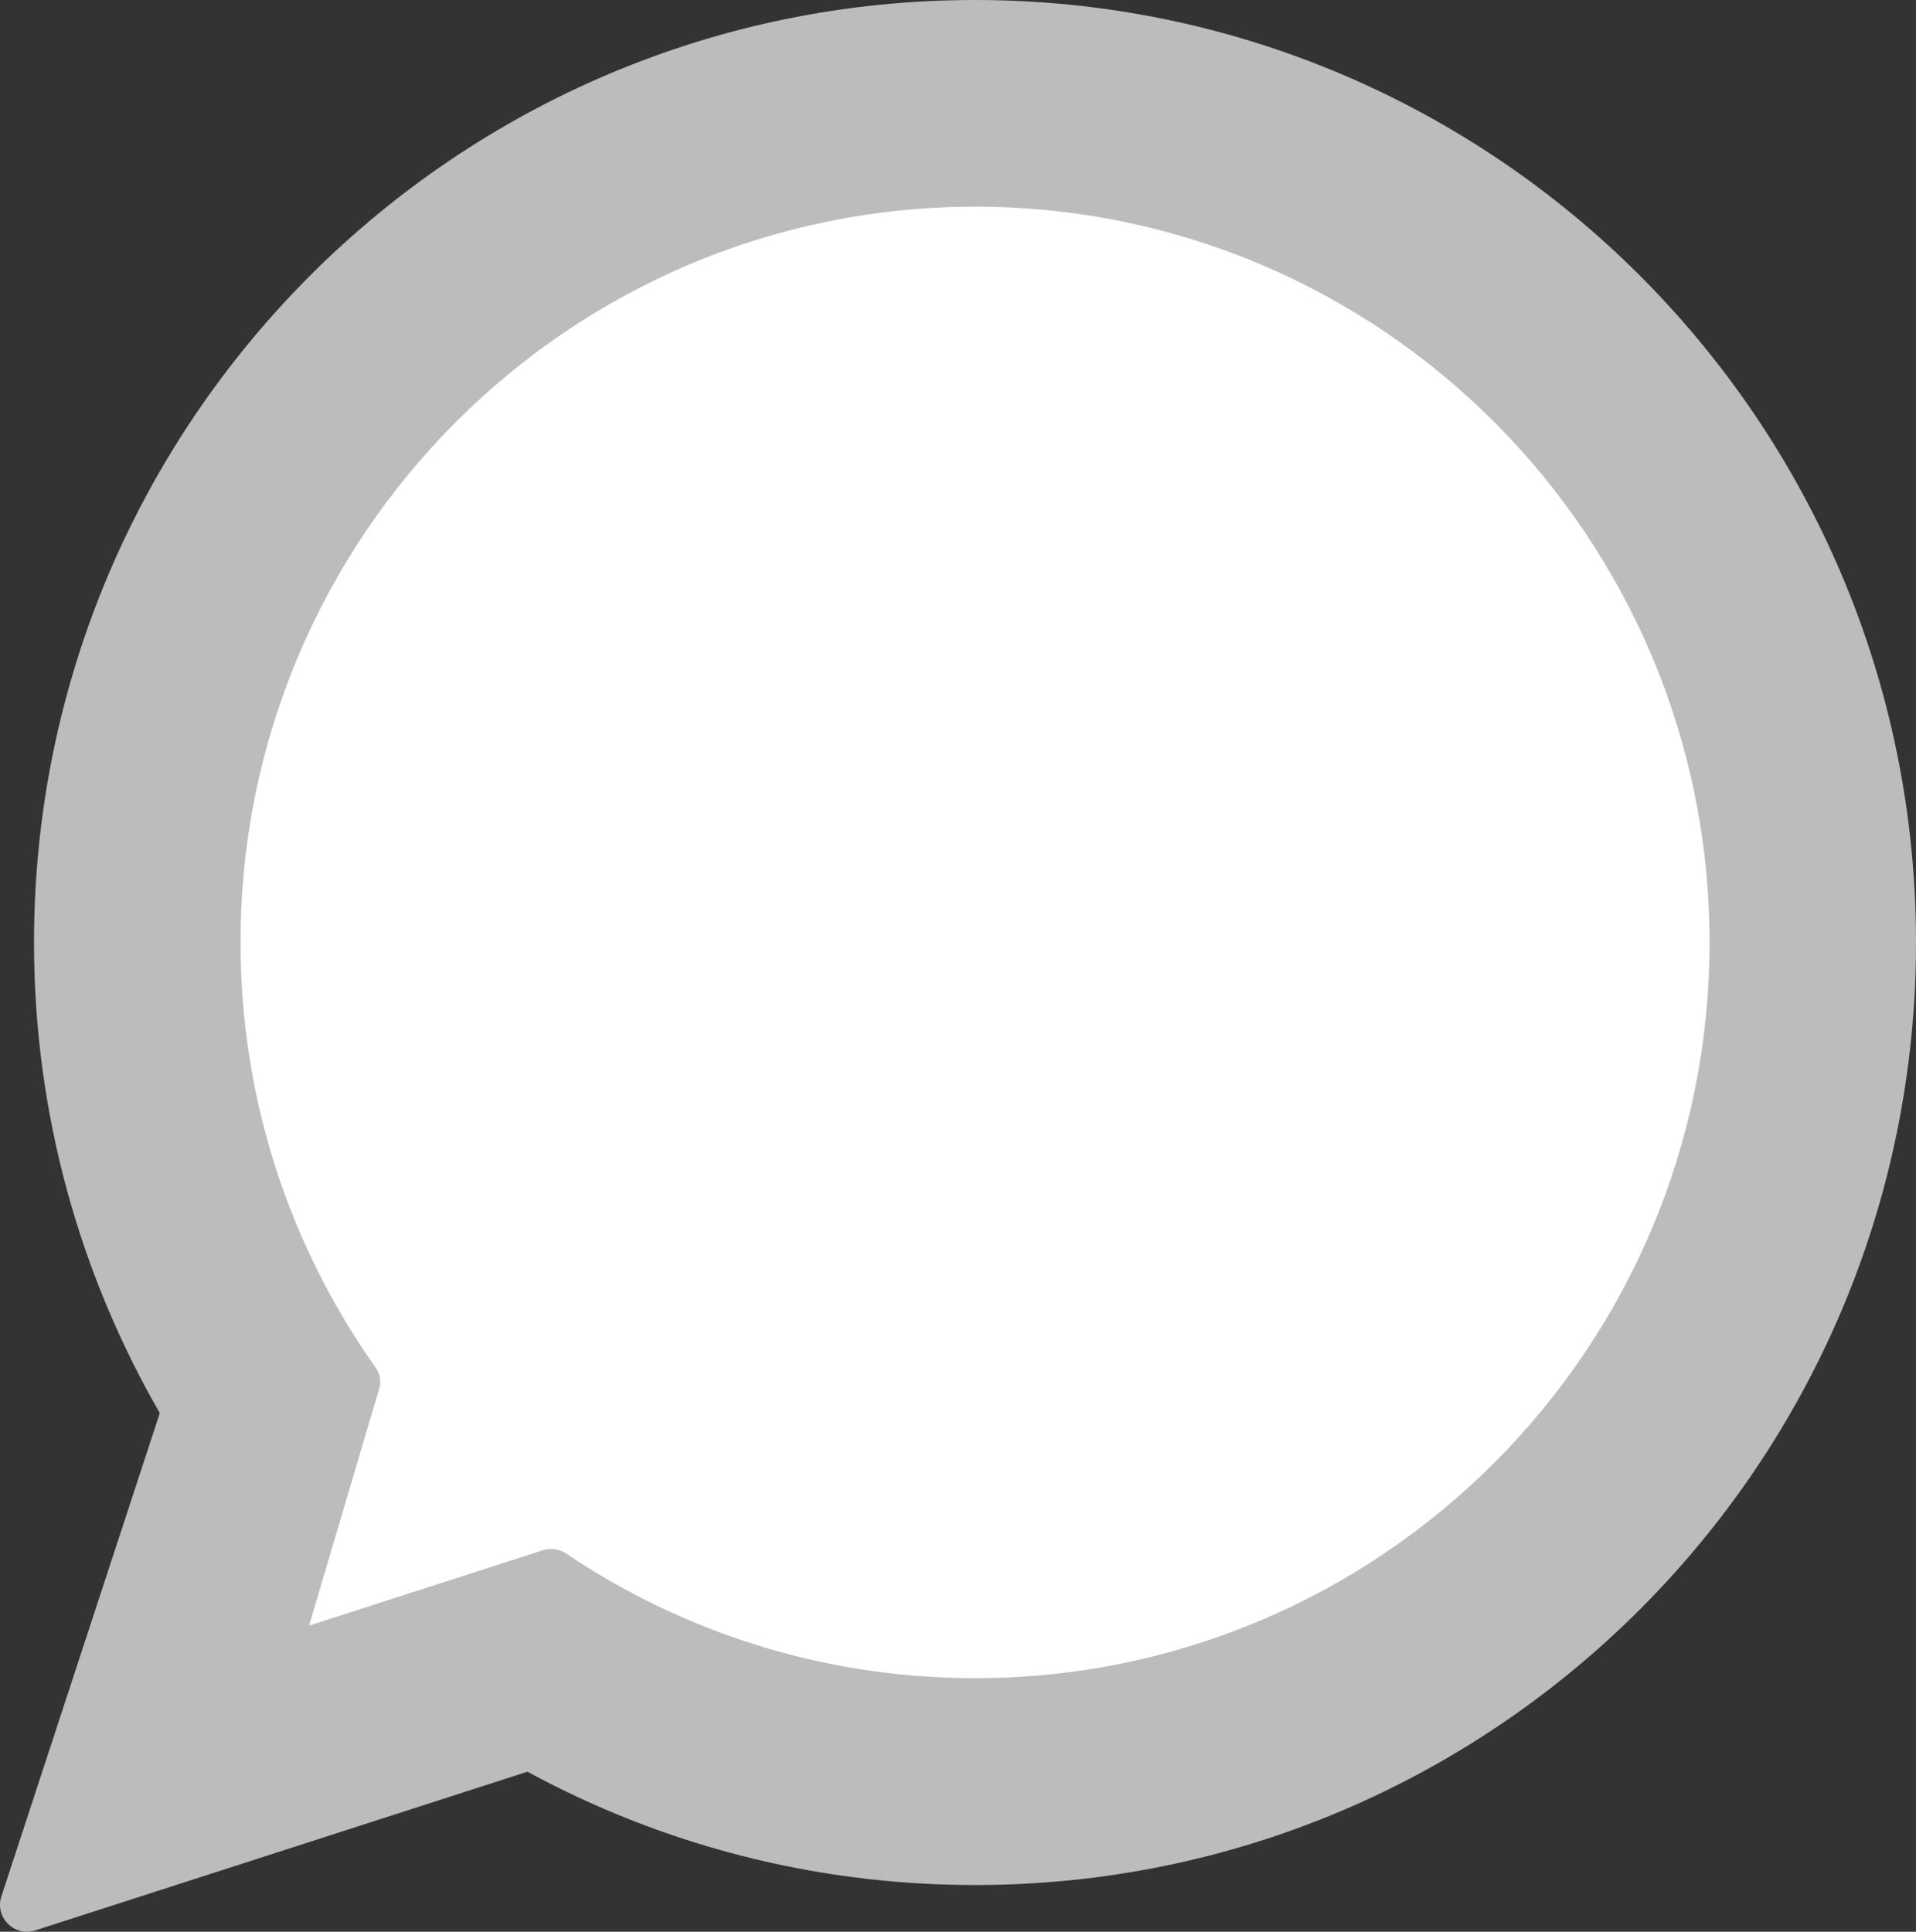 <svg width="121" height="122" viewBox="0 0 121 122" fill="none" xmlns="http://www.w3.org/2000/svg">
<rect x="0" y="0" width="121" height="122" fill="#333333" stroke="none"/>
<circle cx="62.5" cy="59.5" r="50.5" fill="white"/>
<path d="M18.611 103.006L21.835 86.413L35.019 98.94L18.611 103.006Z" fill="white"/>
<path d="M61.572 0C28.755 0 2.148 26.65 2.148 59.525C2.148 70.353 5.051 80.497 10.092 89.244L0.086 119.771C-0.344 121.09 0.907 122.344 2.23 121.914L33.309 111.893C41.714 116.456 51.34 119.05 61.577 119.05C94.394 119.05 121 92.4 121 59.525C120.995 26.65 94.394 0 61.572 0ZM61.572 105.985C52.012 105.985 43.13 103.08 35.75 98.113C35.319 97.827 34.786 97.745 34.293 97.904L19.518 102.666L23.944 87.714C24.082 87.249 23.995 86.753 23.713 86.359C18.349 78.778 15.19 69.52 15.19 59.52C15.19 33.857 35.96 13.054 61.577 13.054C87.193 13.054 107.963 33.857 107.963 59.52C107.963 85.182 87.193 105.985 61.572 105.985Z" fill="#BCBCBC"/>
</svg>
